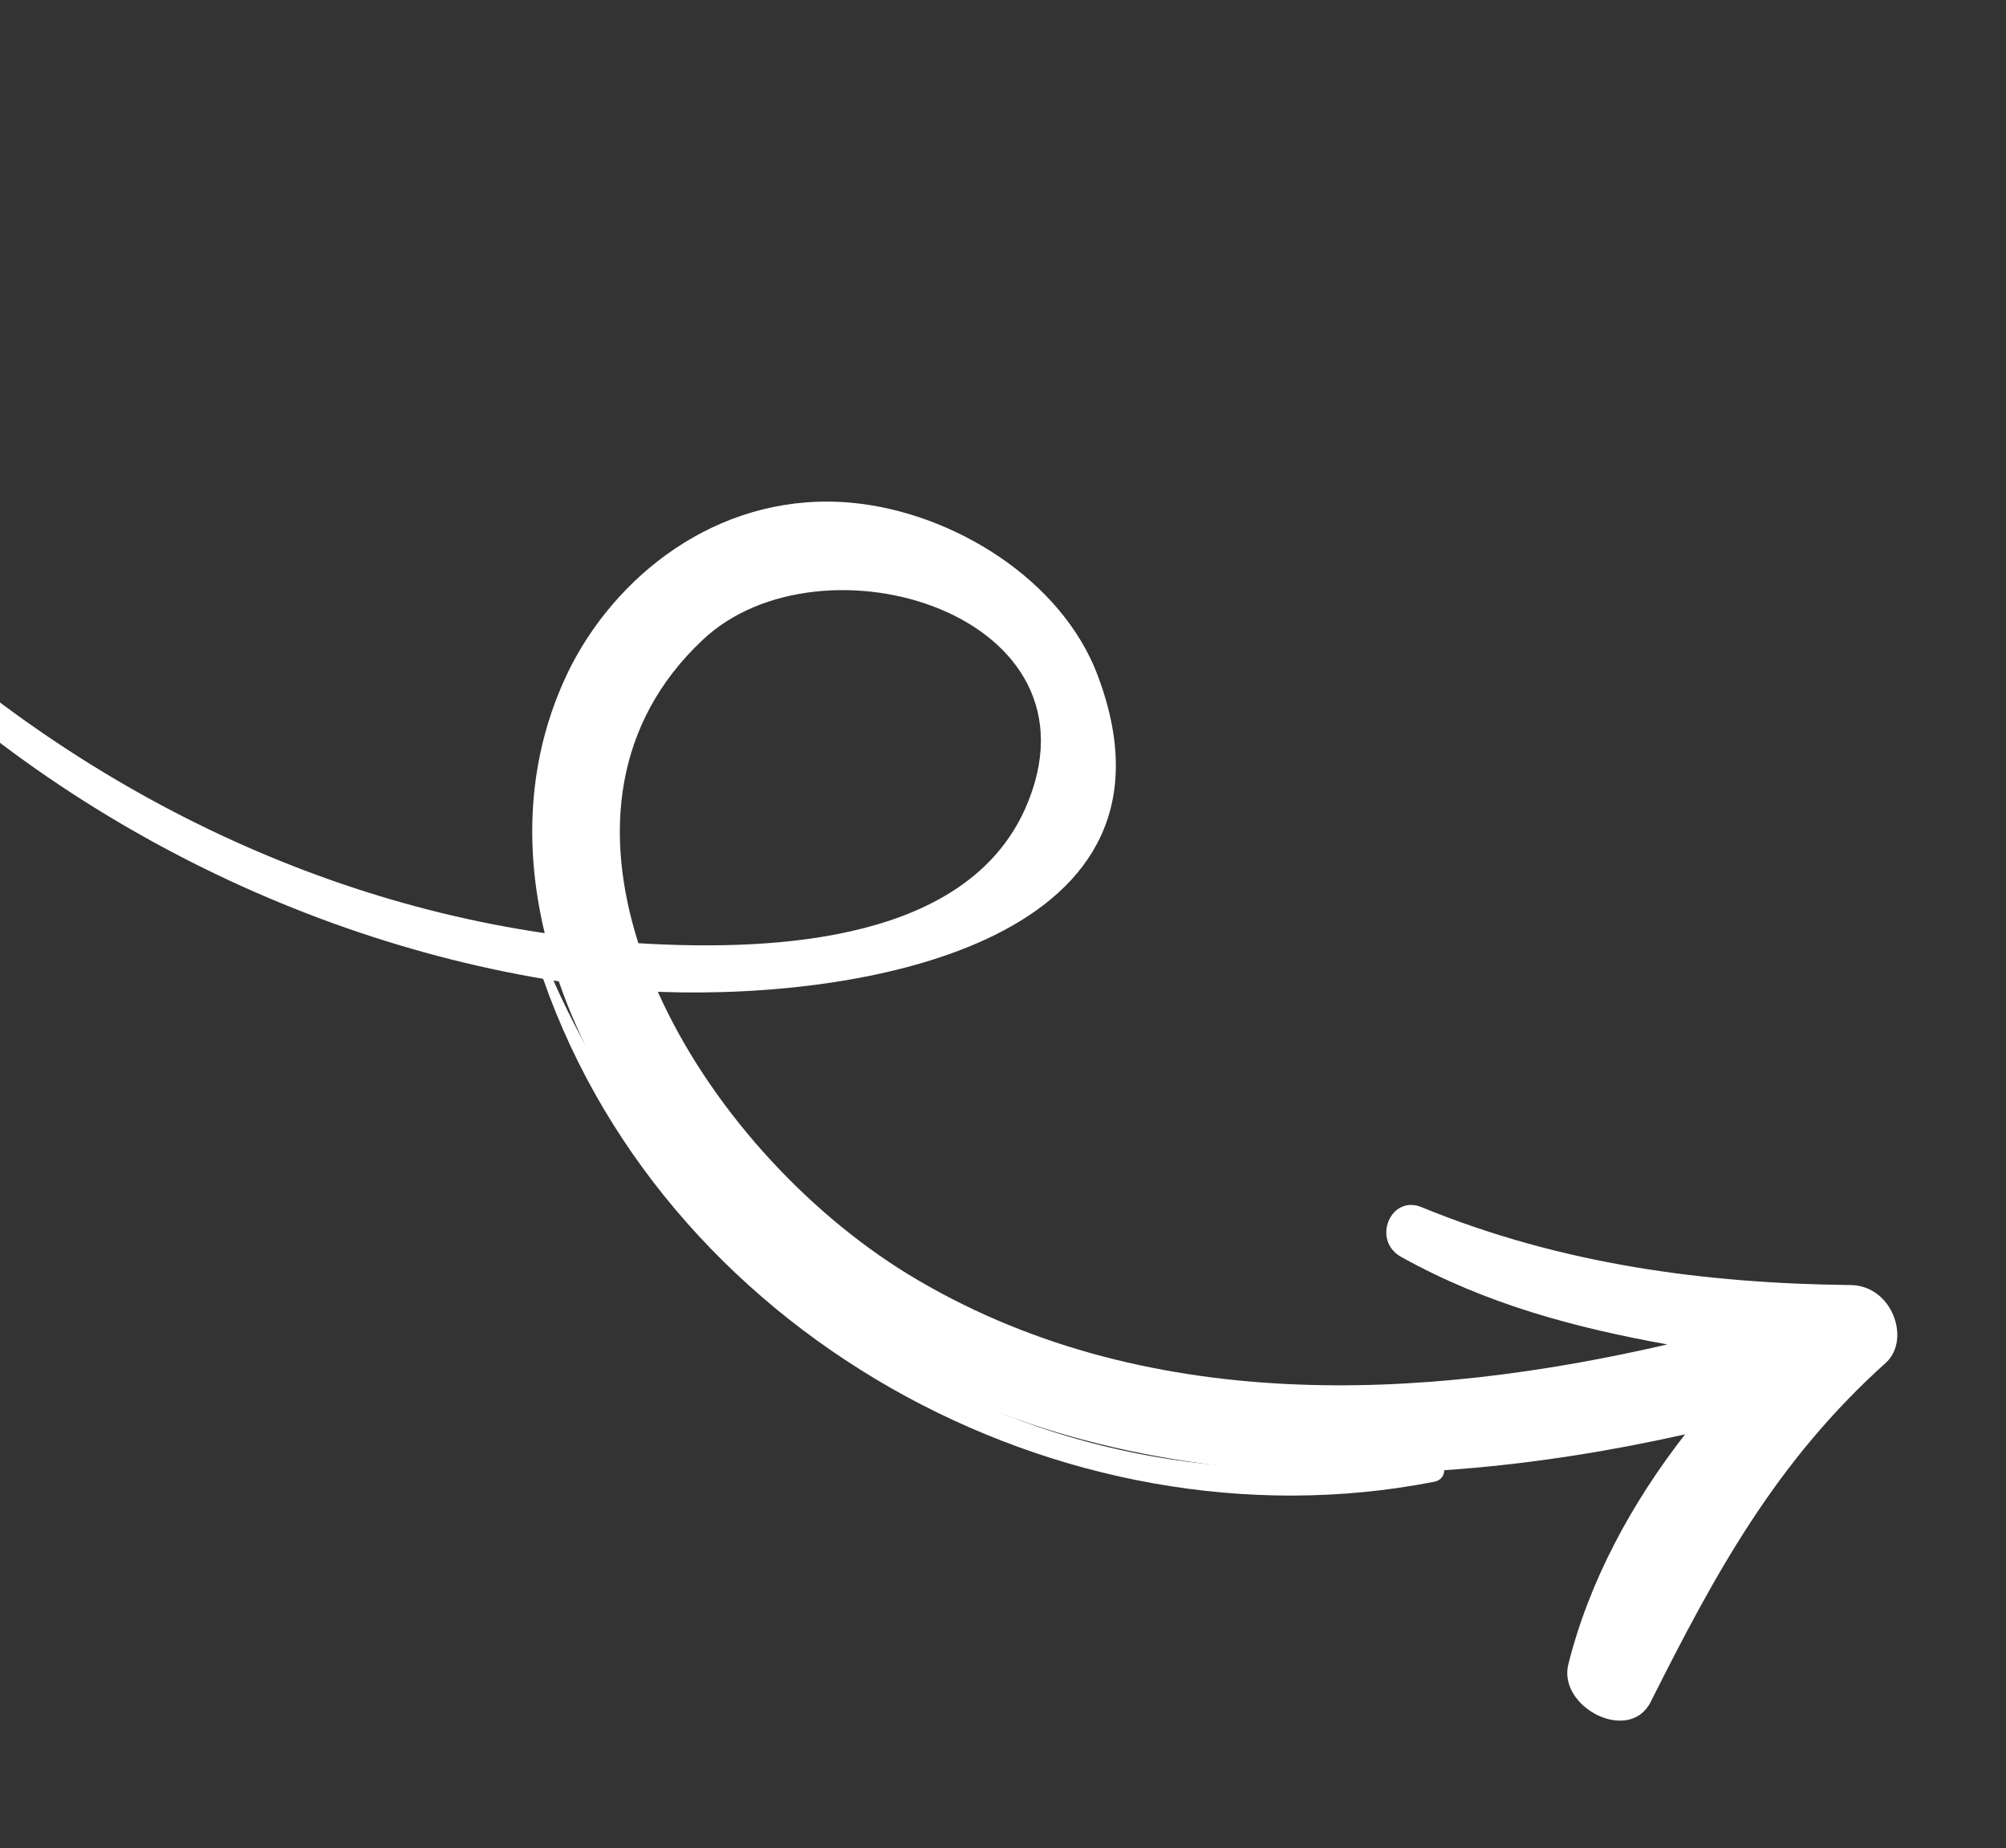 <svg width="89" height="82" viewBox="0 0 89 82" fill="none" xmlns="http://www.w3.org/2000/svg">
    <rect x="0" y="0" width="89" height="82" fill="#333333" stroke="none"/>
    <path d="M82.116 57.012C75.641 56.938 69.286 56.102 63.082 53.561C61.7 52.975 60.834 55.032 62.174 55.768C65.957 57.874 69.943 58.92 73.977 59.645C63.241 62.129 50.684 62.879 40.261 56.515C35.673 53.694 31.427 49.022 29.187 44.002C38.77 44.364 53.043 41.553 48.708 29.98C47.106 25.703 42.265 22.727 37.796 22.306C32.241 21.787 27.618 25.177 25.362 29.495C23.439 33.271 23.201 37.382 24.167 41.399C11.884 39.597 0.503 33.171 -8.011 23.943C-8.527 23.406 -9.233 24.069 -8.773 24.616C-0.417 34.667 11.982 41.544 24.792 43.539C26.634 48.883 30.497 53.935 35.185 57.564C46.843 66.617 61.943 66.508 74.759 63.636C72.381 66.694 70.506 70.149 69.582 73.838C69.109 75.742 72.281 77.384 73.233 75.512C76.111 69.777 78.814 64.812 83.693 60.439C84.782 59.397 83.942 57.038 82.116 57.012ZM31.158 28.406C36.428 23.396 49.284 27.262 45.493 35.858C42.906 41.685 34.656 42.23 28.322 41.846C26.777 36.991 27.245 32.1 31.158 28.406Z" fill="white"/>
    <path d="M63.227 64.5C46.911 67.722 30.55 58.059 24.192 42.653C24.126 42.437 23.756 42.472 23.858 42.711C29.131 59.073 47.088 68.972 63.608 65.743C64.444 65.598 64.063 64.355 63.227 64.5Z" fill="white"/>
    </svg>
    